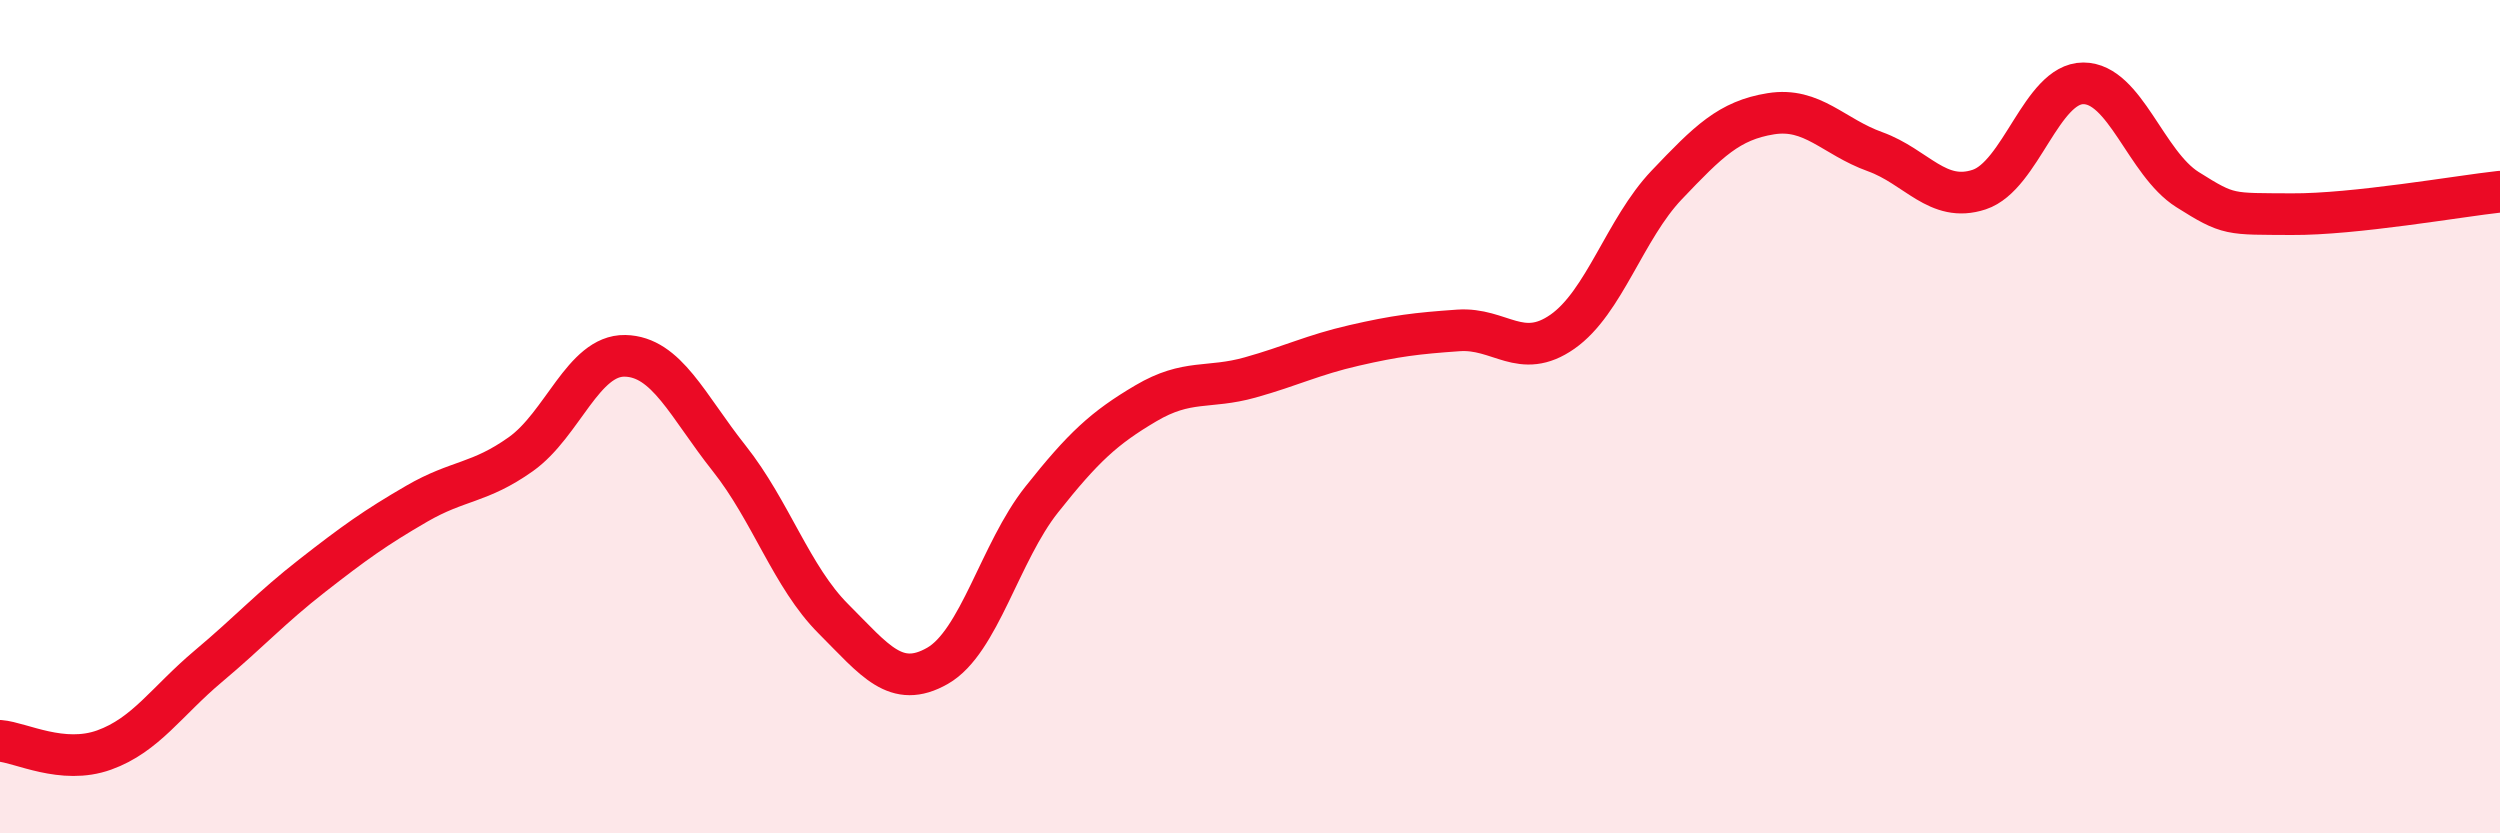 
    <svg width="60" height="20" viewBox="0 0 60 20" xmlns="http://www.w3.org/2000/svg">
      <path
        d="M 0,17.78 C 0.5,17.82 1.5,18.36 2.5,18 C 3.5,17.64 4,16.83 5,15.99 C 6,15.15 6.5,14.59 7.5,13.81 C 8.5,13.03 9,12.67 10,12.09 C 11,11.51 11.5,11.61 12.5,10.9 C 13.5,10.19 14,8.52 15,8.54 C 16,8.56 16.5,9.74 17.5,11 C 18.5,12.26 19,13.85 20,14.85 C 21,15.85 21.5,16.55 22.5,15.98 C 23.5,15.41 24,13.25 25,11.99 C 26,10.73 26.5,10.27 27.5,9.68 C 28.5,9.09 29,9.34 30,9.06 C 31,8.78 31.5,8.52 32.5,8.29 C 33.5,8.06 34,8 35,7.93 C 36,7.86 36.5,8.66 37.5,7.96 C 38.5,7.26 39,5.49 40,4.44 C 41,3.39 41.5,2.89 42.5,2.73 C 43.5,2.57 44,3.28 45,3.64 C 46,4 46.5,4.88 47.5,4.55 C 48.5,4.22 49,2 50,2 C 51,2 51.5,3.92 52.5,4.55 C 53.5,5.18 53.5,5.13 55,5.14 C 56.5,5.15 59,4.71 60,4.6L60 20L0 20Z"
        fill="#EB0A25"
        opacity="0.1"
        stroke-linecap="round"
        stroke-linejoin="round"
      />
      <path
        d="M 0,17.78 C 0.5,17.82 1.5,18.36 2.5,18 C 3.5,17.64 4,16.83 5,15.99 C 6,15.15 6.5,14.59 7.5,13.81 C 8.5,13.03 9,12.67 10,12.09 C 11,11.51 11.5,11.61 12.5,10.9 C 13.5,10.19 14,8.52 15,8.54 C 16,8.56 16.5,9.74 17.5,11 C 18.5,12.26 19,13.85 20,14.85 C 21,15.85 21.5,16.55 22.5,15.98 C 23.5,15.41 24,13.25 25,11.99 C 26,10.73 26.5,10.27 27.5,9.68 C 28.5,9.09 29,9.34 30,9.06 C 31,8.78 31.5,8.52 32.5,8.29 C 33.5,8.06 34,8 35,7.93 C 36,7.86 36.5,8.66 37.5,7.96 C 38.5,7.26 39,5.49 40,4.44 C 41,3.39 41.5,2.89 42.5,2.73 C 43.5,2.57 44,3.28 45,3.64 C 46,4 46.5,4.88 47.5,4.55 C 48.5,4.22 49,2 50,2 C 51,2 51.5,3.92 52.5,4.55 C 53.5,5.18 53.5,5.13 55,5.14 C 56.5,5.15 59,4.71 60,4.6"
        stroke="#EB0A25"
        stroke-width="1"
        fill="none"
        stroke-linecap="round"
        stroke-linejoin="round"
      />
    </svg>
  